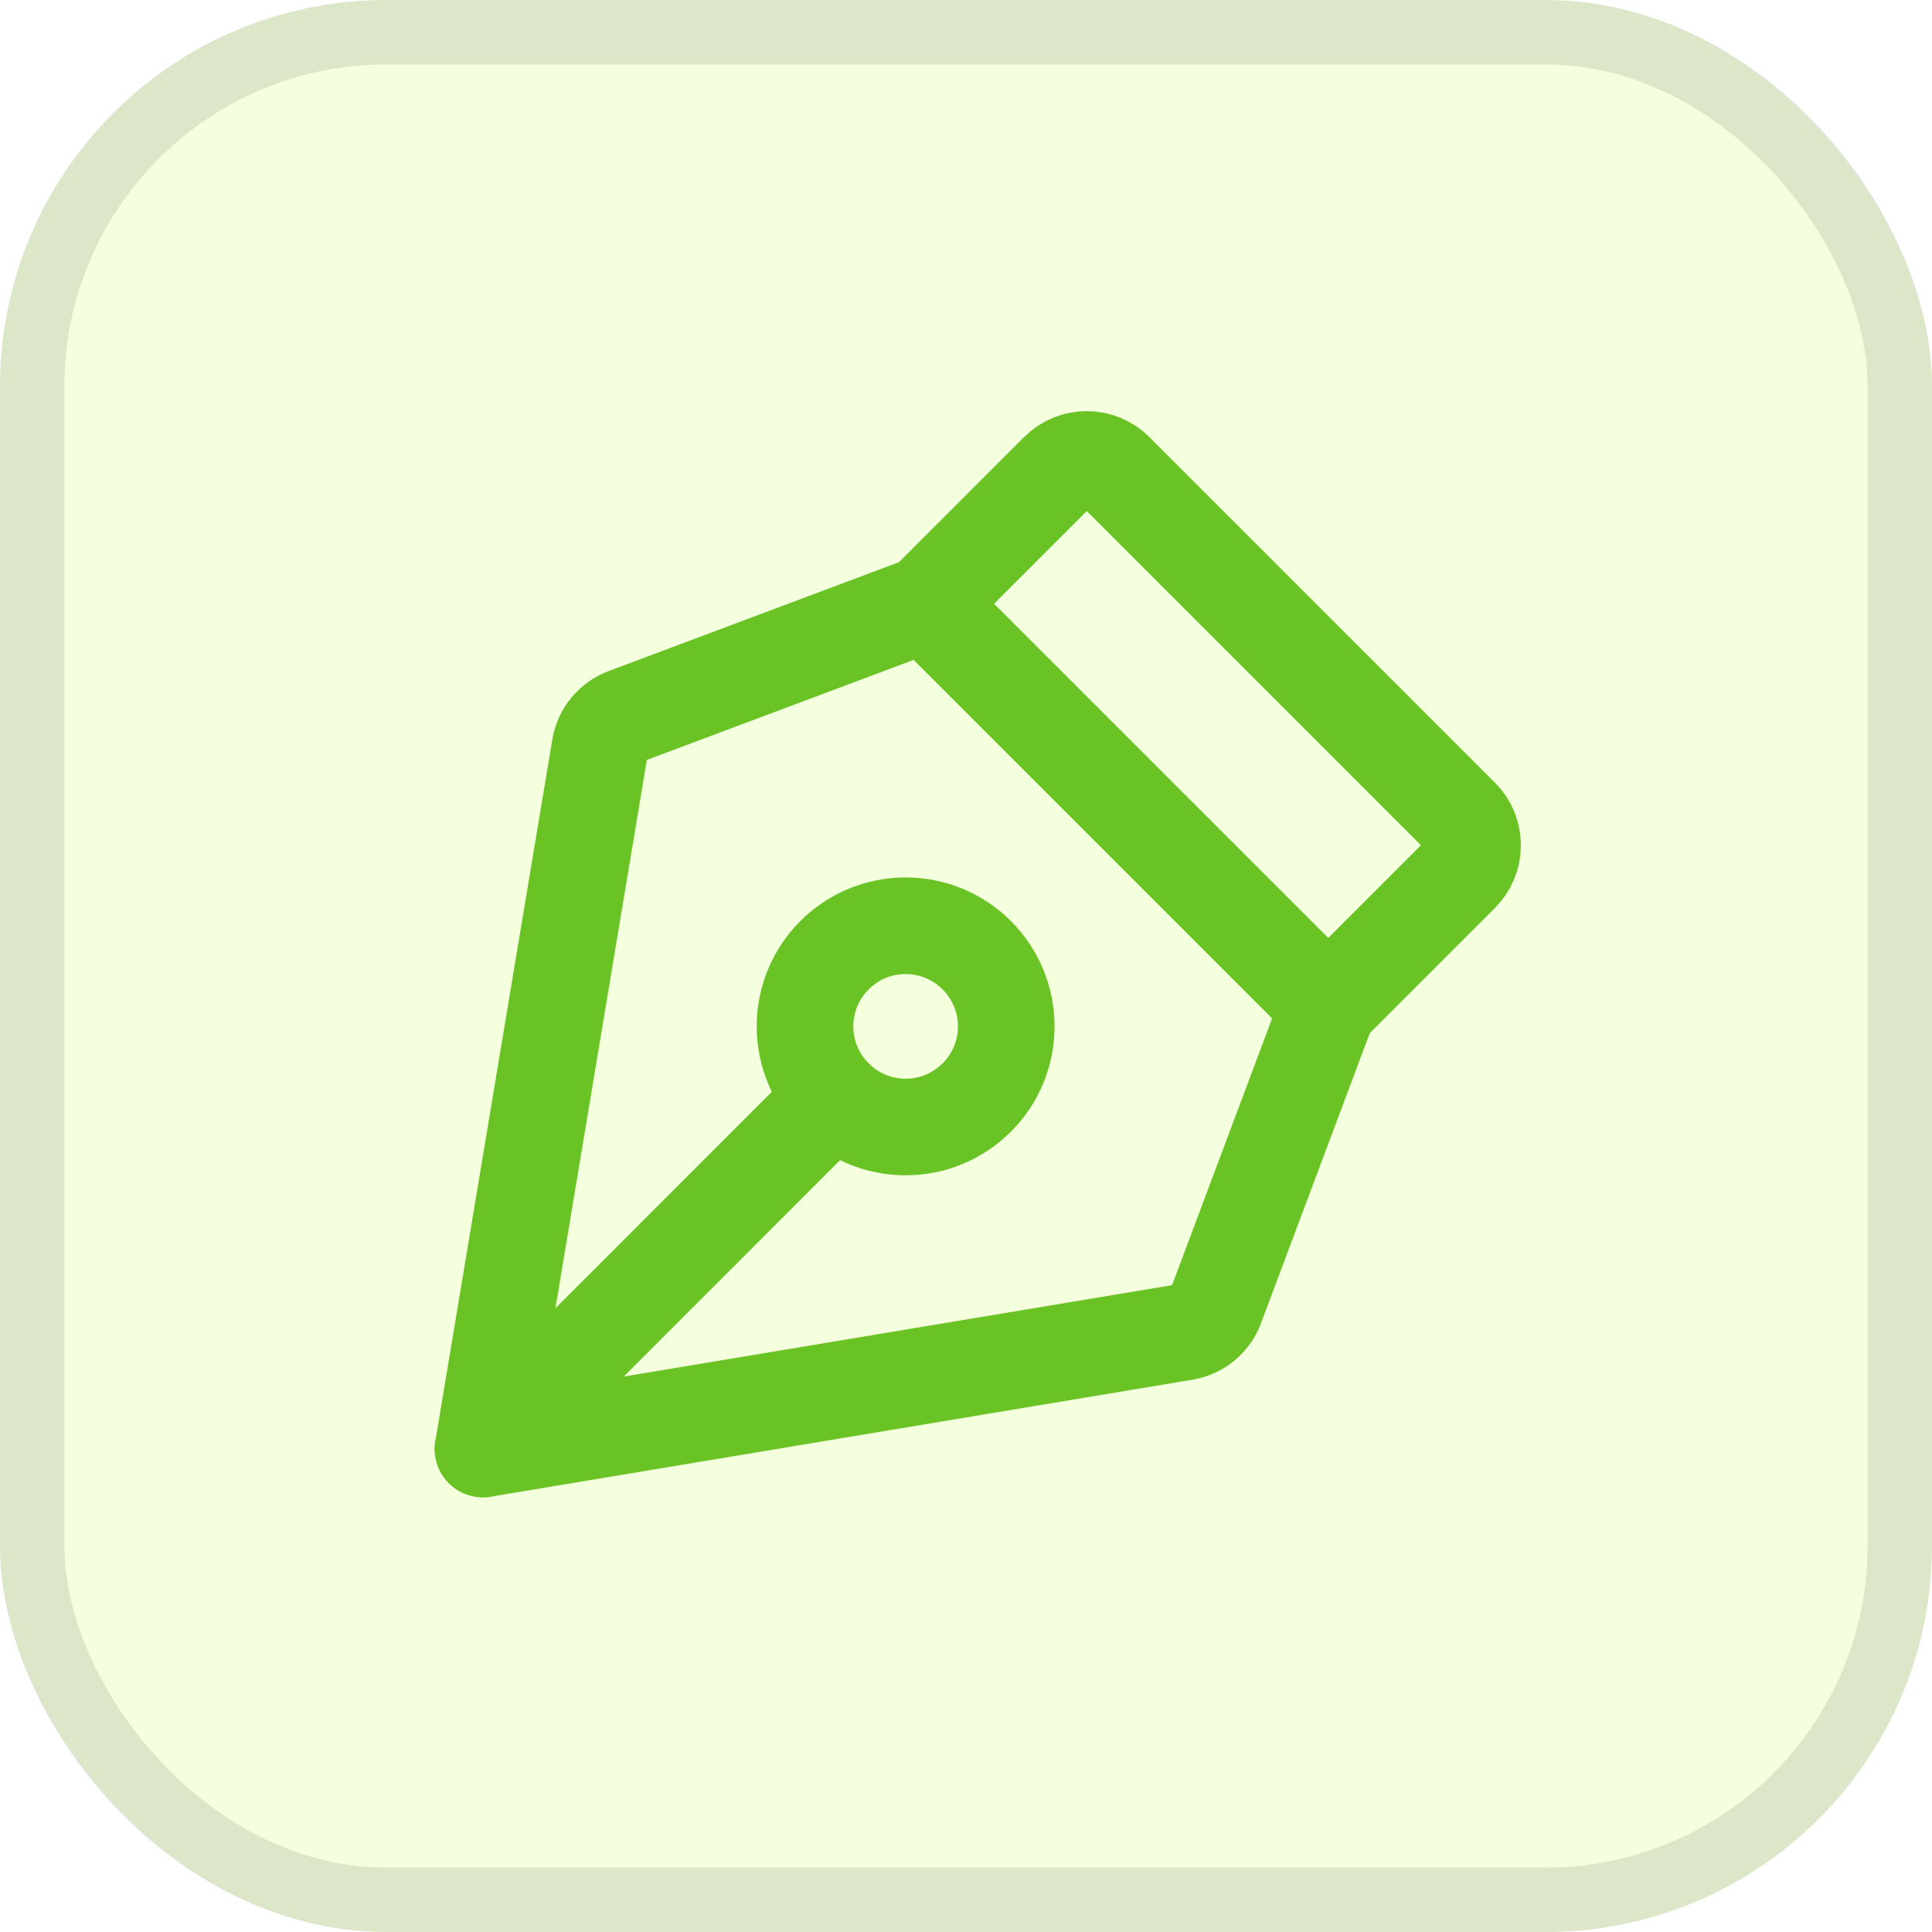 <svg width="30" height="30" viewBox="0 0 30 30" fill="none" xmlns="http://www.w3.org/2000/svg">
<rect width="30" height="30" rx="6" fill="#AAFF01" fill-opacity="0.13"/>
<rect x="0.5" y="0.5" width="29" height="29" rx="5.5" stroke="black" stroke-opacity="0.098"/>
<g clip-path="url(#clip0_1_2465)">
<g clip-path="url(#clip1_1_2465)">
<path d="M14.062 17.5C14.925 17.5 15.625 16.8 15.625 15.938C15.625 15.075 14.925 14.375 14.062 14.375C13.2 14.375 12.5 15.075 12.5 15.938C12.5 16.8 13.2 17.5 14.062 17.5Z" stroke="#6AC324" stroke-width="1.5" stroke-linecap="round" stroke-linejoin="round"/>
<path d="M7.5 22.5L12.957 17.042" stroke="#6AC324" stroke-width="1.5" stroke-linecap="round" stroke-linejoin="round"/>
<path d="M7.5 22.5L18.394 20.684C18.502 20.666 18.604 20.62 18.689 20.55C18.773 20.481 18.838 20.39 18.877 20.287L20.625 15.625L14.375 9.375L9.713 11.123C9.61 11.162 9.519 11.227 9.45 11.311C9.38 11.396 9.334 11.498 9.316 11.606L7.5 22.5Z" stroke="#6AC324" stroke-width="1.5" stroke-linecap="round" stroke-linejoin="round"/>
<path d="M20.625 15.625L22.683 13.567C22.741 13.509 22.787 13.44 22.819 13.364C22.85 13.288 22.866 13.207 22.866 13.125C22.866 13.043 22.85 12.962 22.819 12.886C22.787 12.81 22.741 12.741 22.683 12.683L17.317 7.317C17.2 7.2 17.041 7.134 16.875 7.134C16.709 7.134 16.55 7.2 16.433 7.317L14.375 9.375" stroke="#6AC324" stroke-width="1.5" stroke-linecap="round" stroke-linejoin="round"/>
</g>
</g>
<defs>
<clipPath id="clip0_1_2465">
<rect x="5" y="5" width="20" height="20" rx="6" fill="white"/>
</clipPath>
<clipPath id="clip1_1_2465">
<rect width="20" height="20" fill="white" transform="translate(5 5)"/>
</clipPath>
</defs>
</svg>
